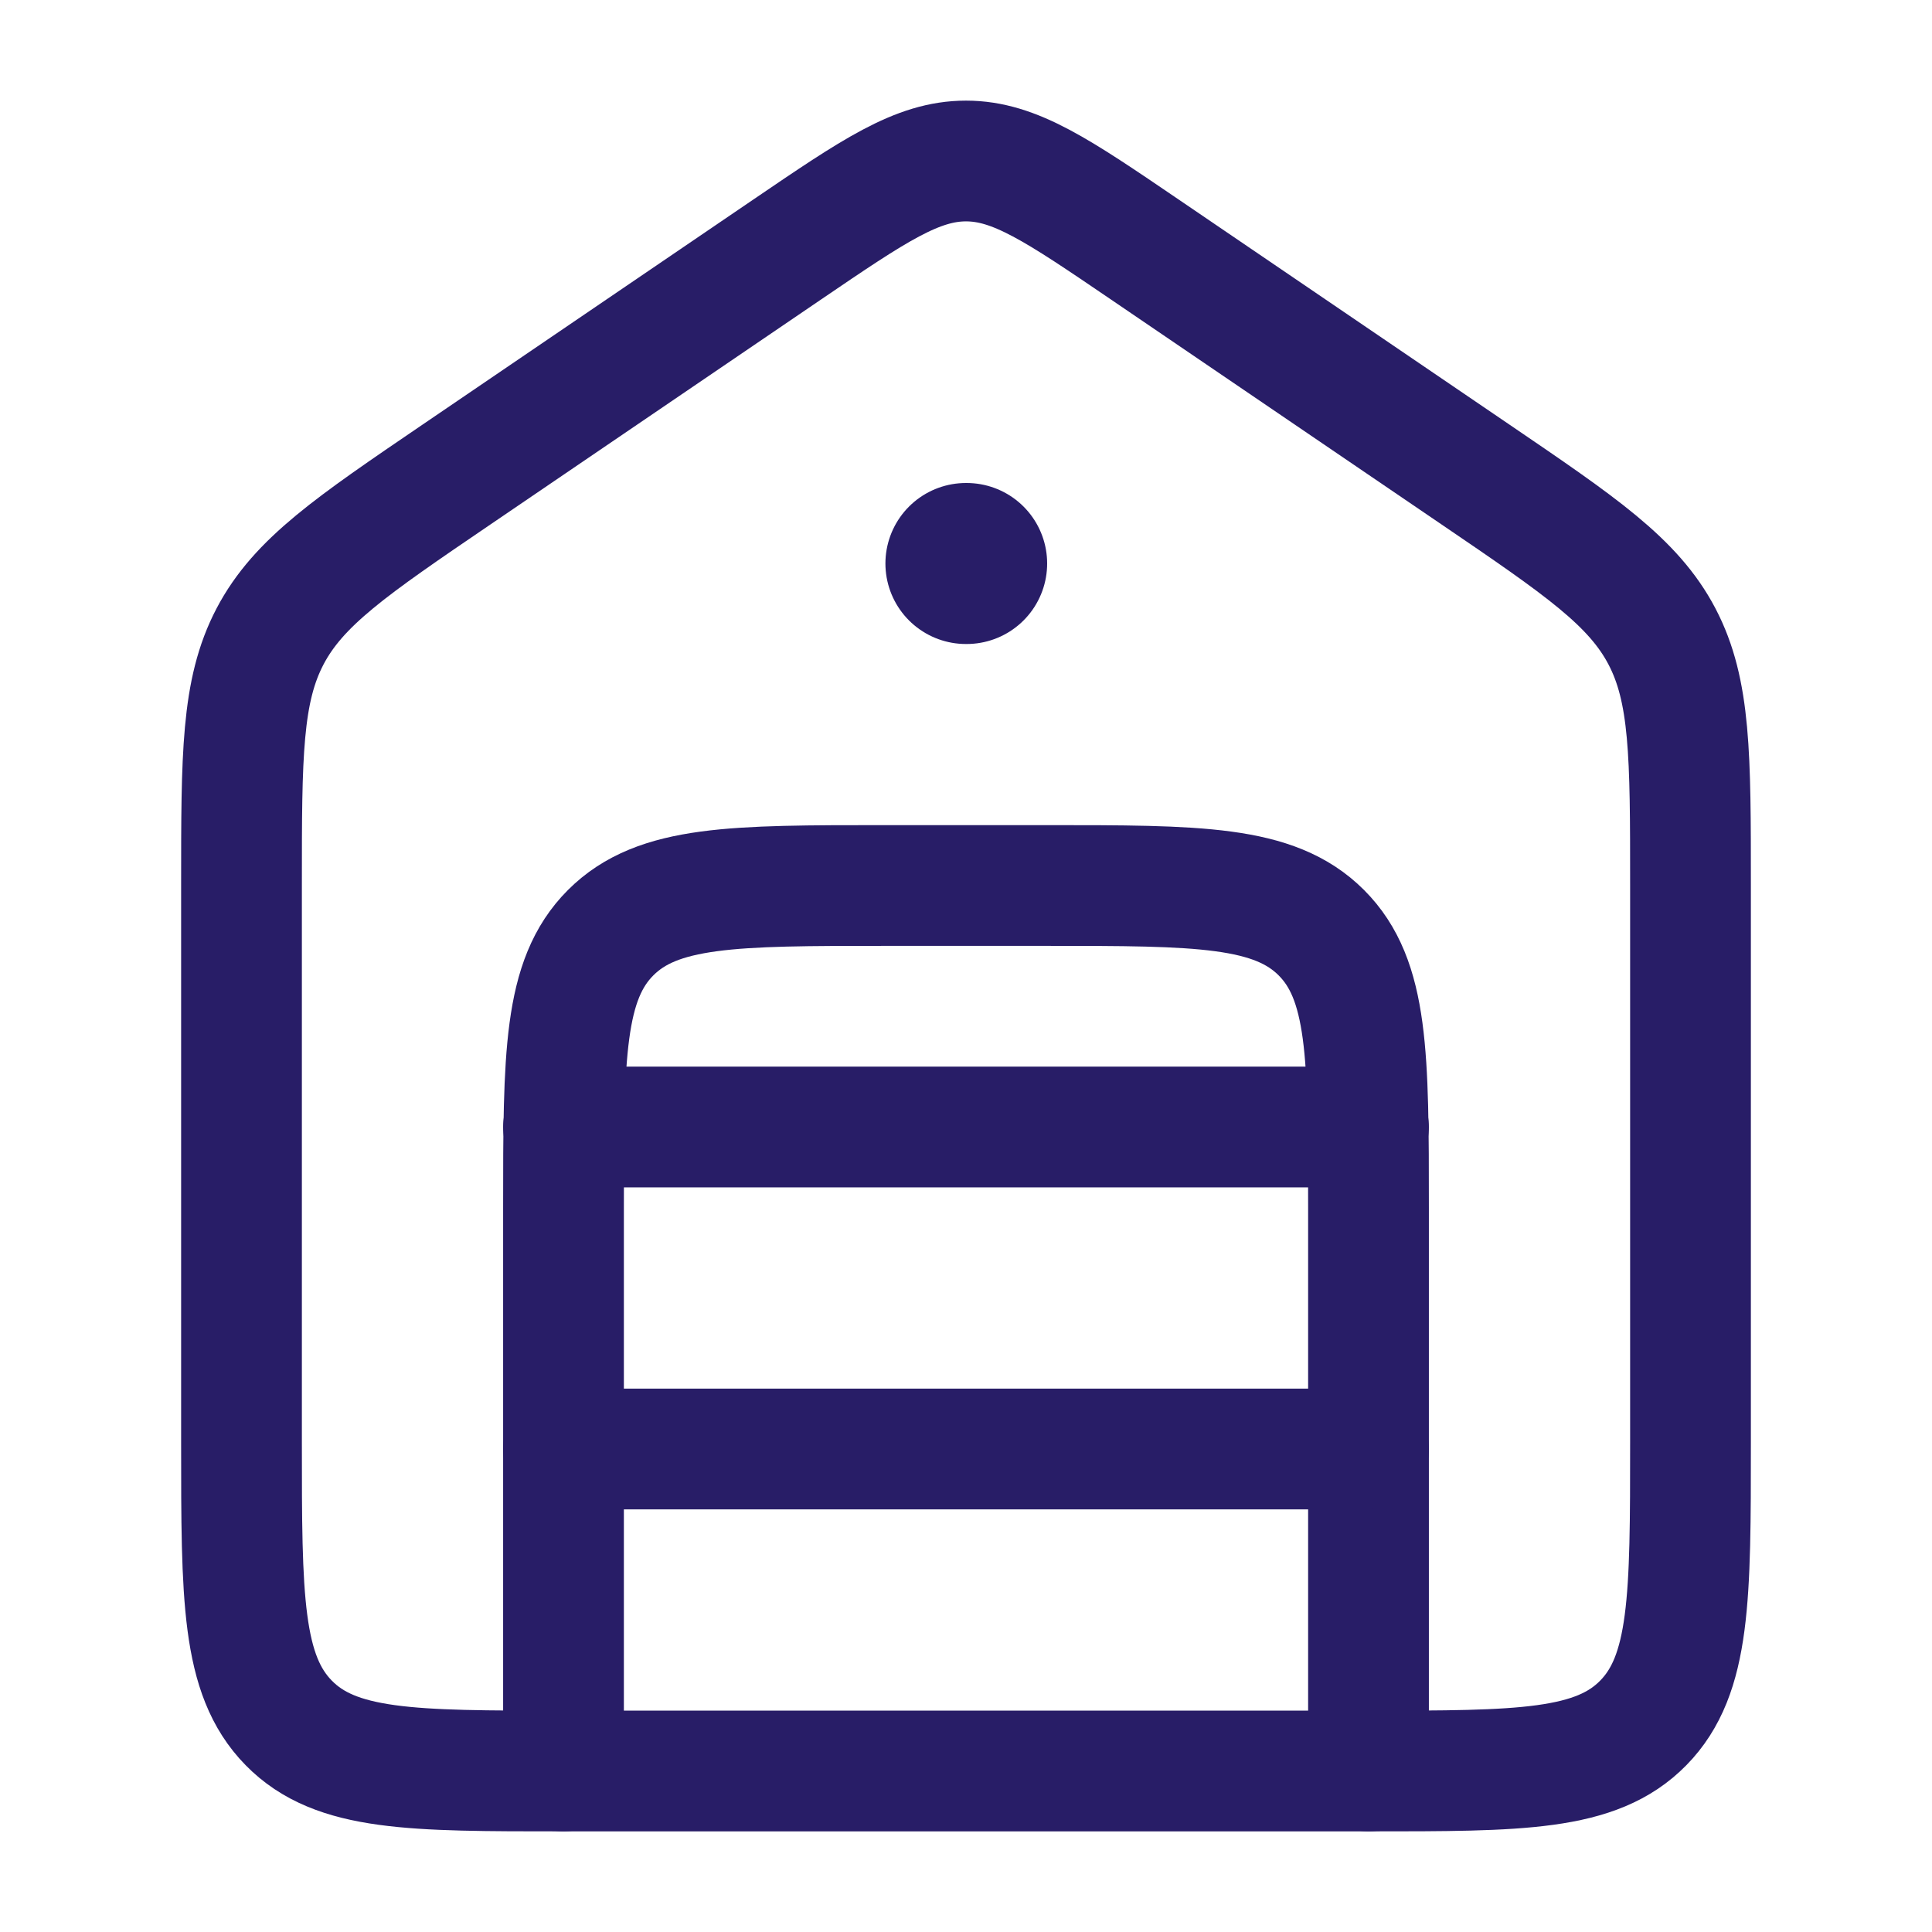 <svg width="24" height="24" viewBox="0 0 24 24" fill="none" xmlns="http://www.w3.org/2000/svg">
<path d="M9.781 3.098L5.672 5.894C4.364 6.784 3.71 7.229 3.355 7.905C3 8.582 3 9.385 3 10.989V17.918C3 19.842 3 20.804 3.586 21.402C4.172 22 5.114 22 7 22H17C18.886 22 19.828 22 20.414 21.402C21 20.804 21 19.842 21 17.918V10.989C21 9.385 21 8.582 20.645 7.905C20.29 7.229 19.636 6.784 18.328 5.894L14.219 3.098C13.143 2.366 12.606 2 12 2C11.394 2 10.857 2.366 9.781 3.098Z" stroke="#281D67" stroke-width="1.5" stroke-linecap="round" stroke-linejoin="round"/>
<path d="M7 22V15C7 13.114 7 12.172 7.586 11.586C8.172 11 9.114 11 11 11H13C14.886 11 15.828 11 16.414 11.586C17 12.172 17 13.114 17 15V22" stroke="#281D67" stroke-width="1.5" stroke-linecap="round" stroke-linejoin="round"/>
<path d="M7 14H17" stroke="#281D67" stroke-width="1.5" stroke-linecap="round" stroke-linejoin="round"/>
<path d="M7 18H17" stroke="#281D67" stroke-width="1.5" stroke-linecap="round" stroke-linejoin="round"/>
<path d="M12.008 7H11.999" stroke="#281D67" stroke-width="2" stroke-linecap="round" stroke-linejoin="round"/>
</svg>
